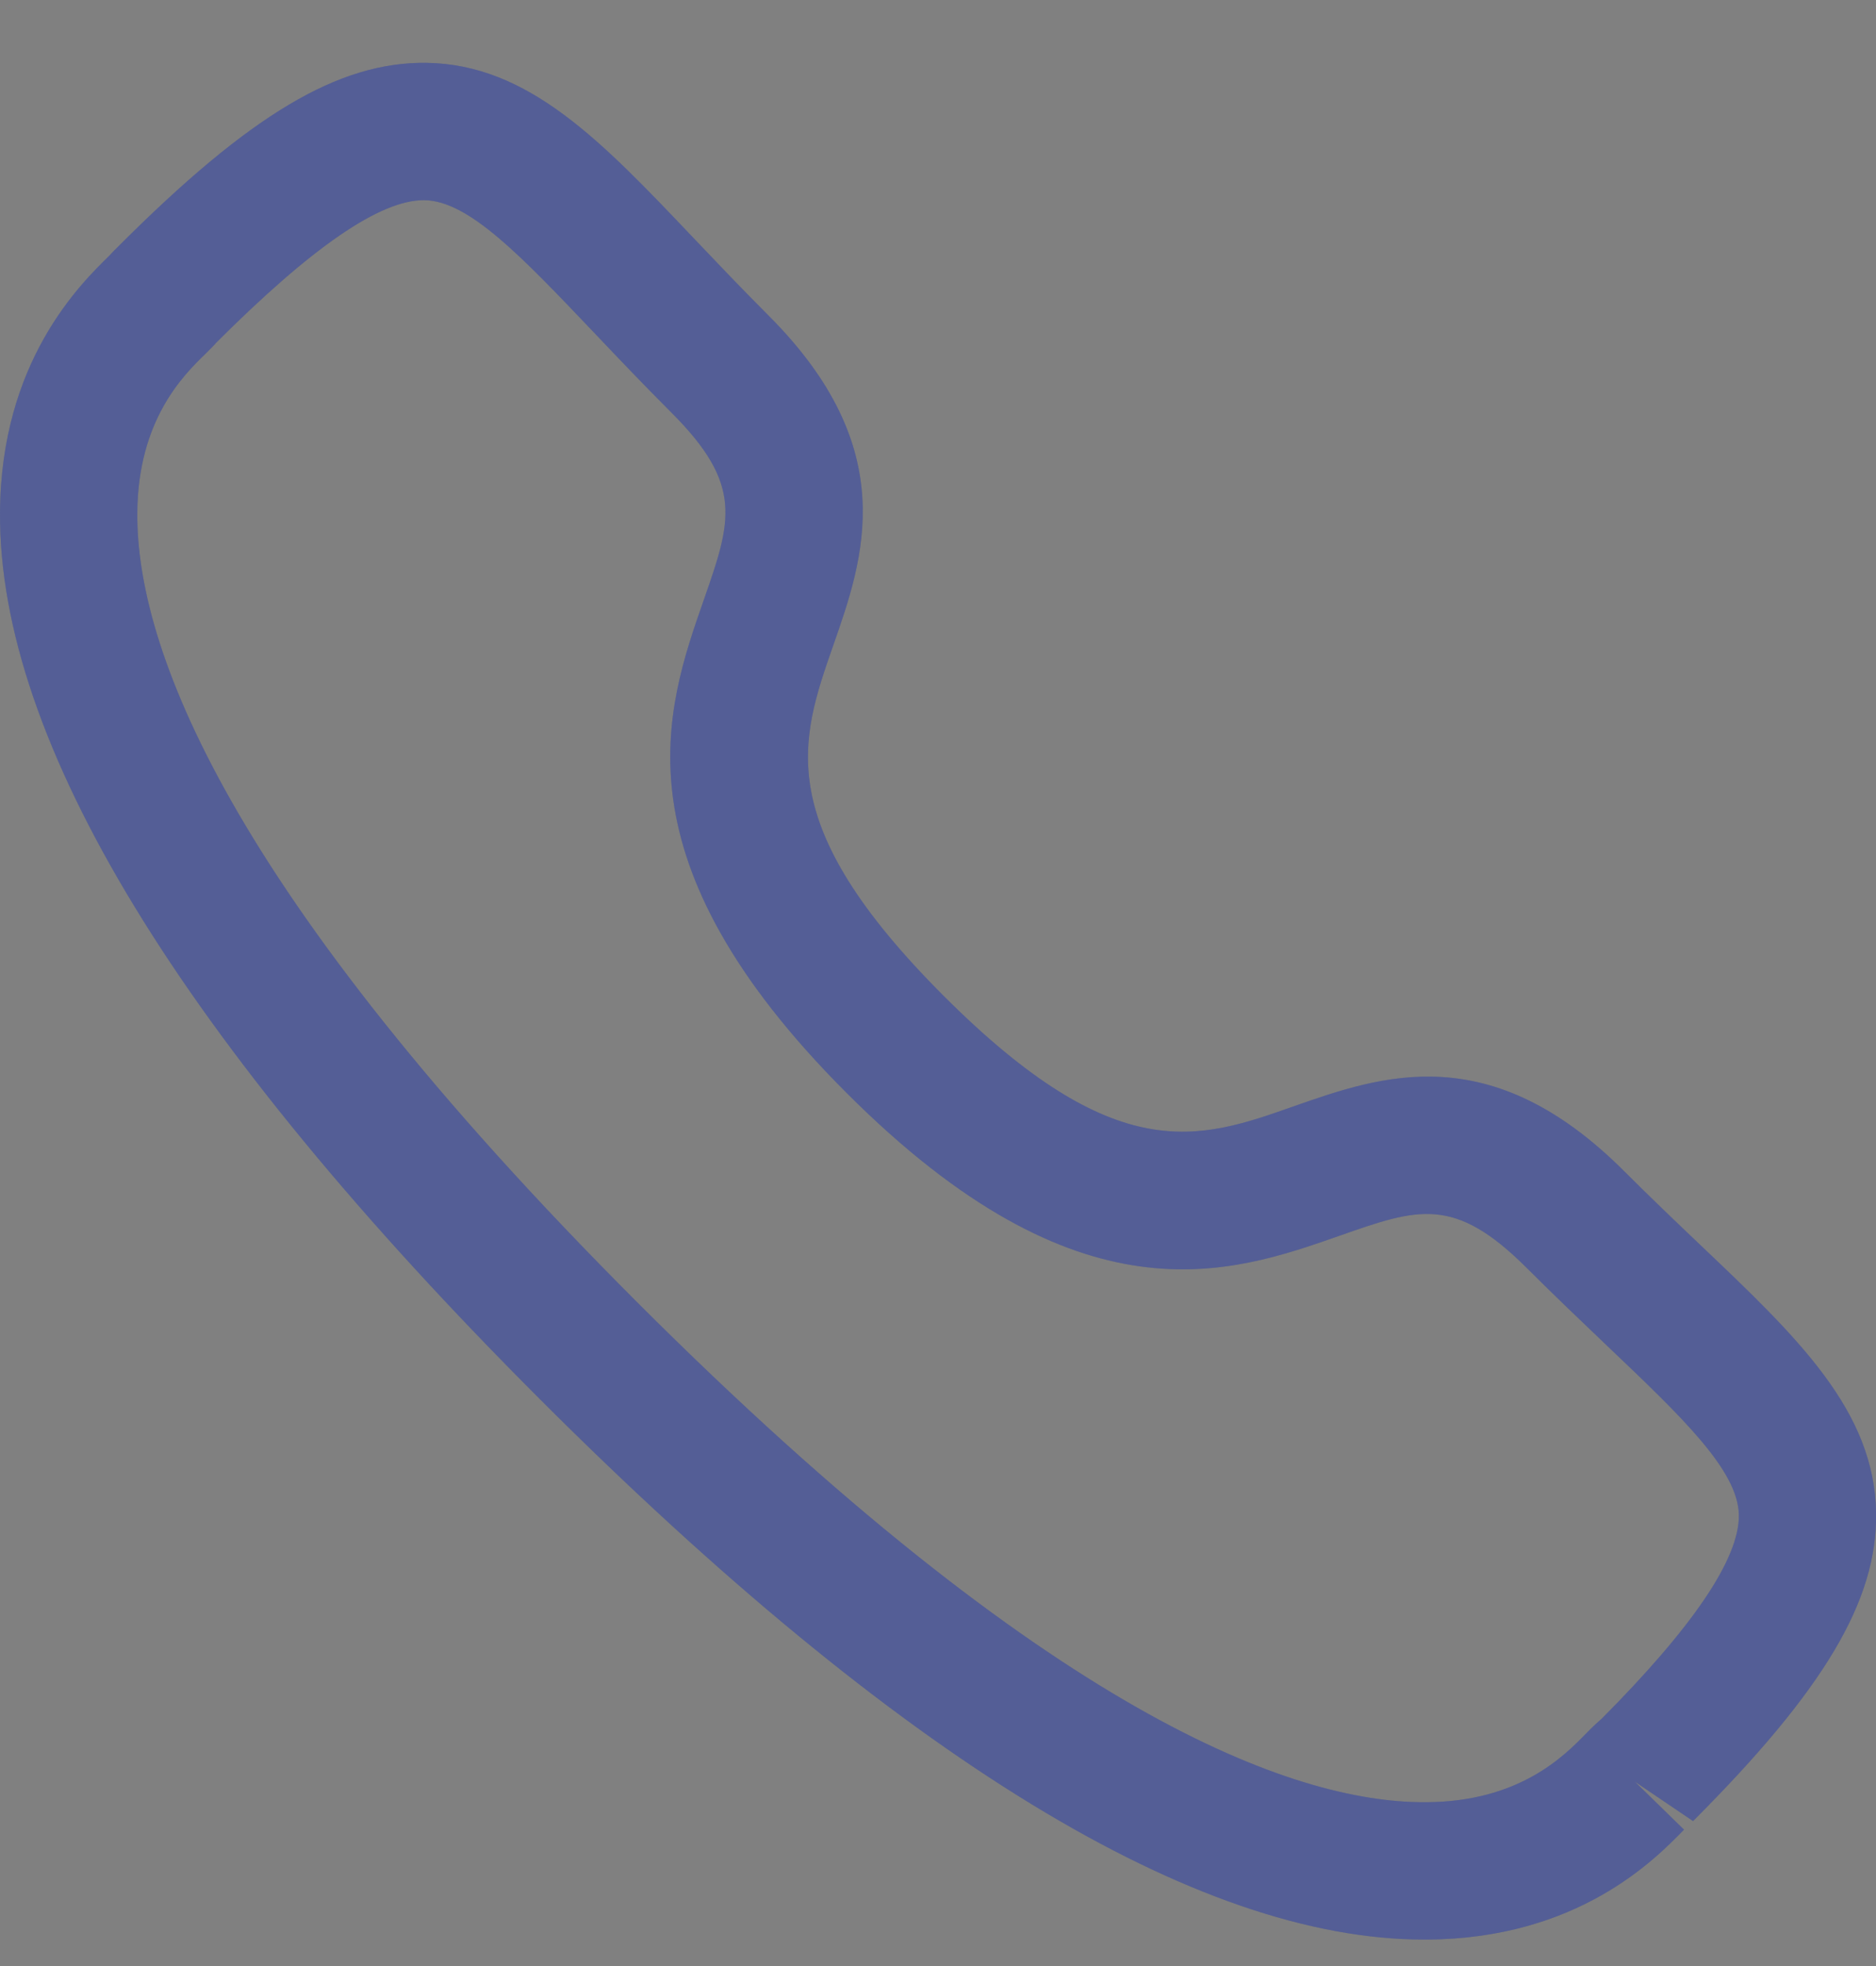 <svg width="21" height="22" viewBox="0 0 21 22" fill="none" xmlns="http://www.w3.org/2000/svg">
<rect x="0" y="0" width="21" height="22" fill="#808080" stroke="none"/>
<path fill-rule="evenodd" clip-rule="evenodd" d="M2.417 3.839C2.419 3.839 2.368 3.892 2.303 3.956C2.055 4.197 1.542 4.698 1.537 5.746C1.529 7.211 2.493 9.933 7.134 14.574C11.754 19.192 14.472 20.167 15.941 20.167H15.962C17.01 20.162 17.51 19.648 17.752 19.401C17.826 19.325 17.885 19.27 17.927 19.235C18.948 18.209 19.47 17.444 19.465 16.955C19.458 16.455 18.836 15.864 17.976 15.046C17.703 14.786 17.406 14.503 17.092 14.19C16.28 13.379 15.877 13.518 14.992 13.829C13.768 14.258 12.088 14.842 9.478 12.231C6.864 9.619 7.449 7.941 7.877 6.717C8.186 5.832 8.328 5.428 7.514 4.615C7.196 4.297 6.91 3.996 6.647 3.719C5.834 2.865 5.248 2.247 4.751 2.24H4.743C4.252 2.24 3.49 2.765 2.412 3.843C2.415 3.84 2.416 3.839 2.417 3.839ZM15.942 21.704C13.389 21.704 10.061 19.671 6.048 15.661C2.02 11.634 -0.015 8.295 8.53867e-05 5.737C0.009 4.047 0.896 3.181 1.228 2.857C1.246 2.835 1.305 2.777 1.326 2.756C2.795 1.286 3.785 0.692 4.771 0.703C5.915 0.719 6.729 1.575 7.76 2.66C8.015 2.928 8.292 3.22 8.6 3.528C10.096 5.023 9.67 6.243 9.327 7.223C8.954 8.291 8.632 9.213 10.564 11.145C12.498 13.077 13.42 12.755 14.484 12.379C15.465 12.036 16.682 11.608 18.179 13.104C18.483 13.407 18.77 13.681 19.036 13.934C20.126 14.969 20.986 15.788 21.001 16.935C21.013 17.913 20.419 18.91 18.952 20.378L18.302 19.938L18.851 20.474C18.526 20.807 17.662 21.695 15.971 21.704H15.942Z" fill="#29367C"/>
<path fill-rule="evenodd" clip-rule="evenodd" d="M2.417 3.839C2.419 3.839 2.368 3.892 2.303 3.956C2.055 4.197 1.542 4.698 1.537 5.746C1.529 7.211 2.493 9.933 7.134 14.574C11.754 19.192 14.472 20.167 15.941 20.167H15.962C17.01 20.162 17.51 19.648 17.752 19.401C17.826 19.325 17.885 19.27 17.927 19.235C18.948 18.209 19.47 17.444 19.465 16.955C19.458 16.455 18.836 15.864 17.976 15.046C17.703 14.786 17.406 14.503 17.092 14.19C16.28 13.379 15.877 13.518 14.992 13.829C13.768 14.258 12.088 14.842 9.478 12.231C6.864 9.619 7.449 7.941 7.877 6.717C8.186 5.832 8.328 5.428 7.514 4.615C7.196 4.297 6.91 3.996 6.647 3.719C5.834 2.865 5.248 2.247 4.751 2.24H4.743C4.252 2.24 3.49 2.765 2.412 3.843C2.415 3.84 2.416 3.839 2.417 3.839ZM15.942 21.704C13.389 21.704 10.061 19.671 6.048 15.661C2.02 11.634 -0.015 8.295 8.53867e-05 5.737C0.009 4.047 0.896 3.181 1.228 2.857C1.246 2.835 1.305 2.777 1.326 2.756C2.795 1.286 3.785 0.692 4.771 0.703C5.915 0.719 6.729 1.575 7.76 2.66C8.015 2.928 8.292 3.22 8.6 3.528C10.096 5.023 9.67 6.243 9.327 7.223C8.954 8.291 8.632 9.213 10.564 11.145C12.498 13.077 13.42 12.755 14.484 12.379C15.465 12.036 16.682 11.608 18.179 13.104C18.483 13.407 18.77 13.681 19.036 13.934C20.126 14.969 20.986 15.788 21.001 16.935C21.013 17.913 20.419 18.91 18.952 20.378L18.302 19.938L18.851 20.474C18.526 20.807 17.662 21.695 15.971 21.704H15.942Z" fill="white" fill-opacity="0.2"/>
</svg>
